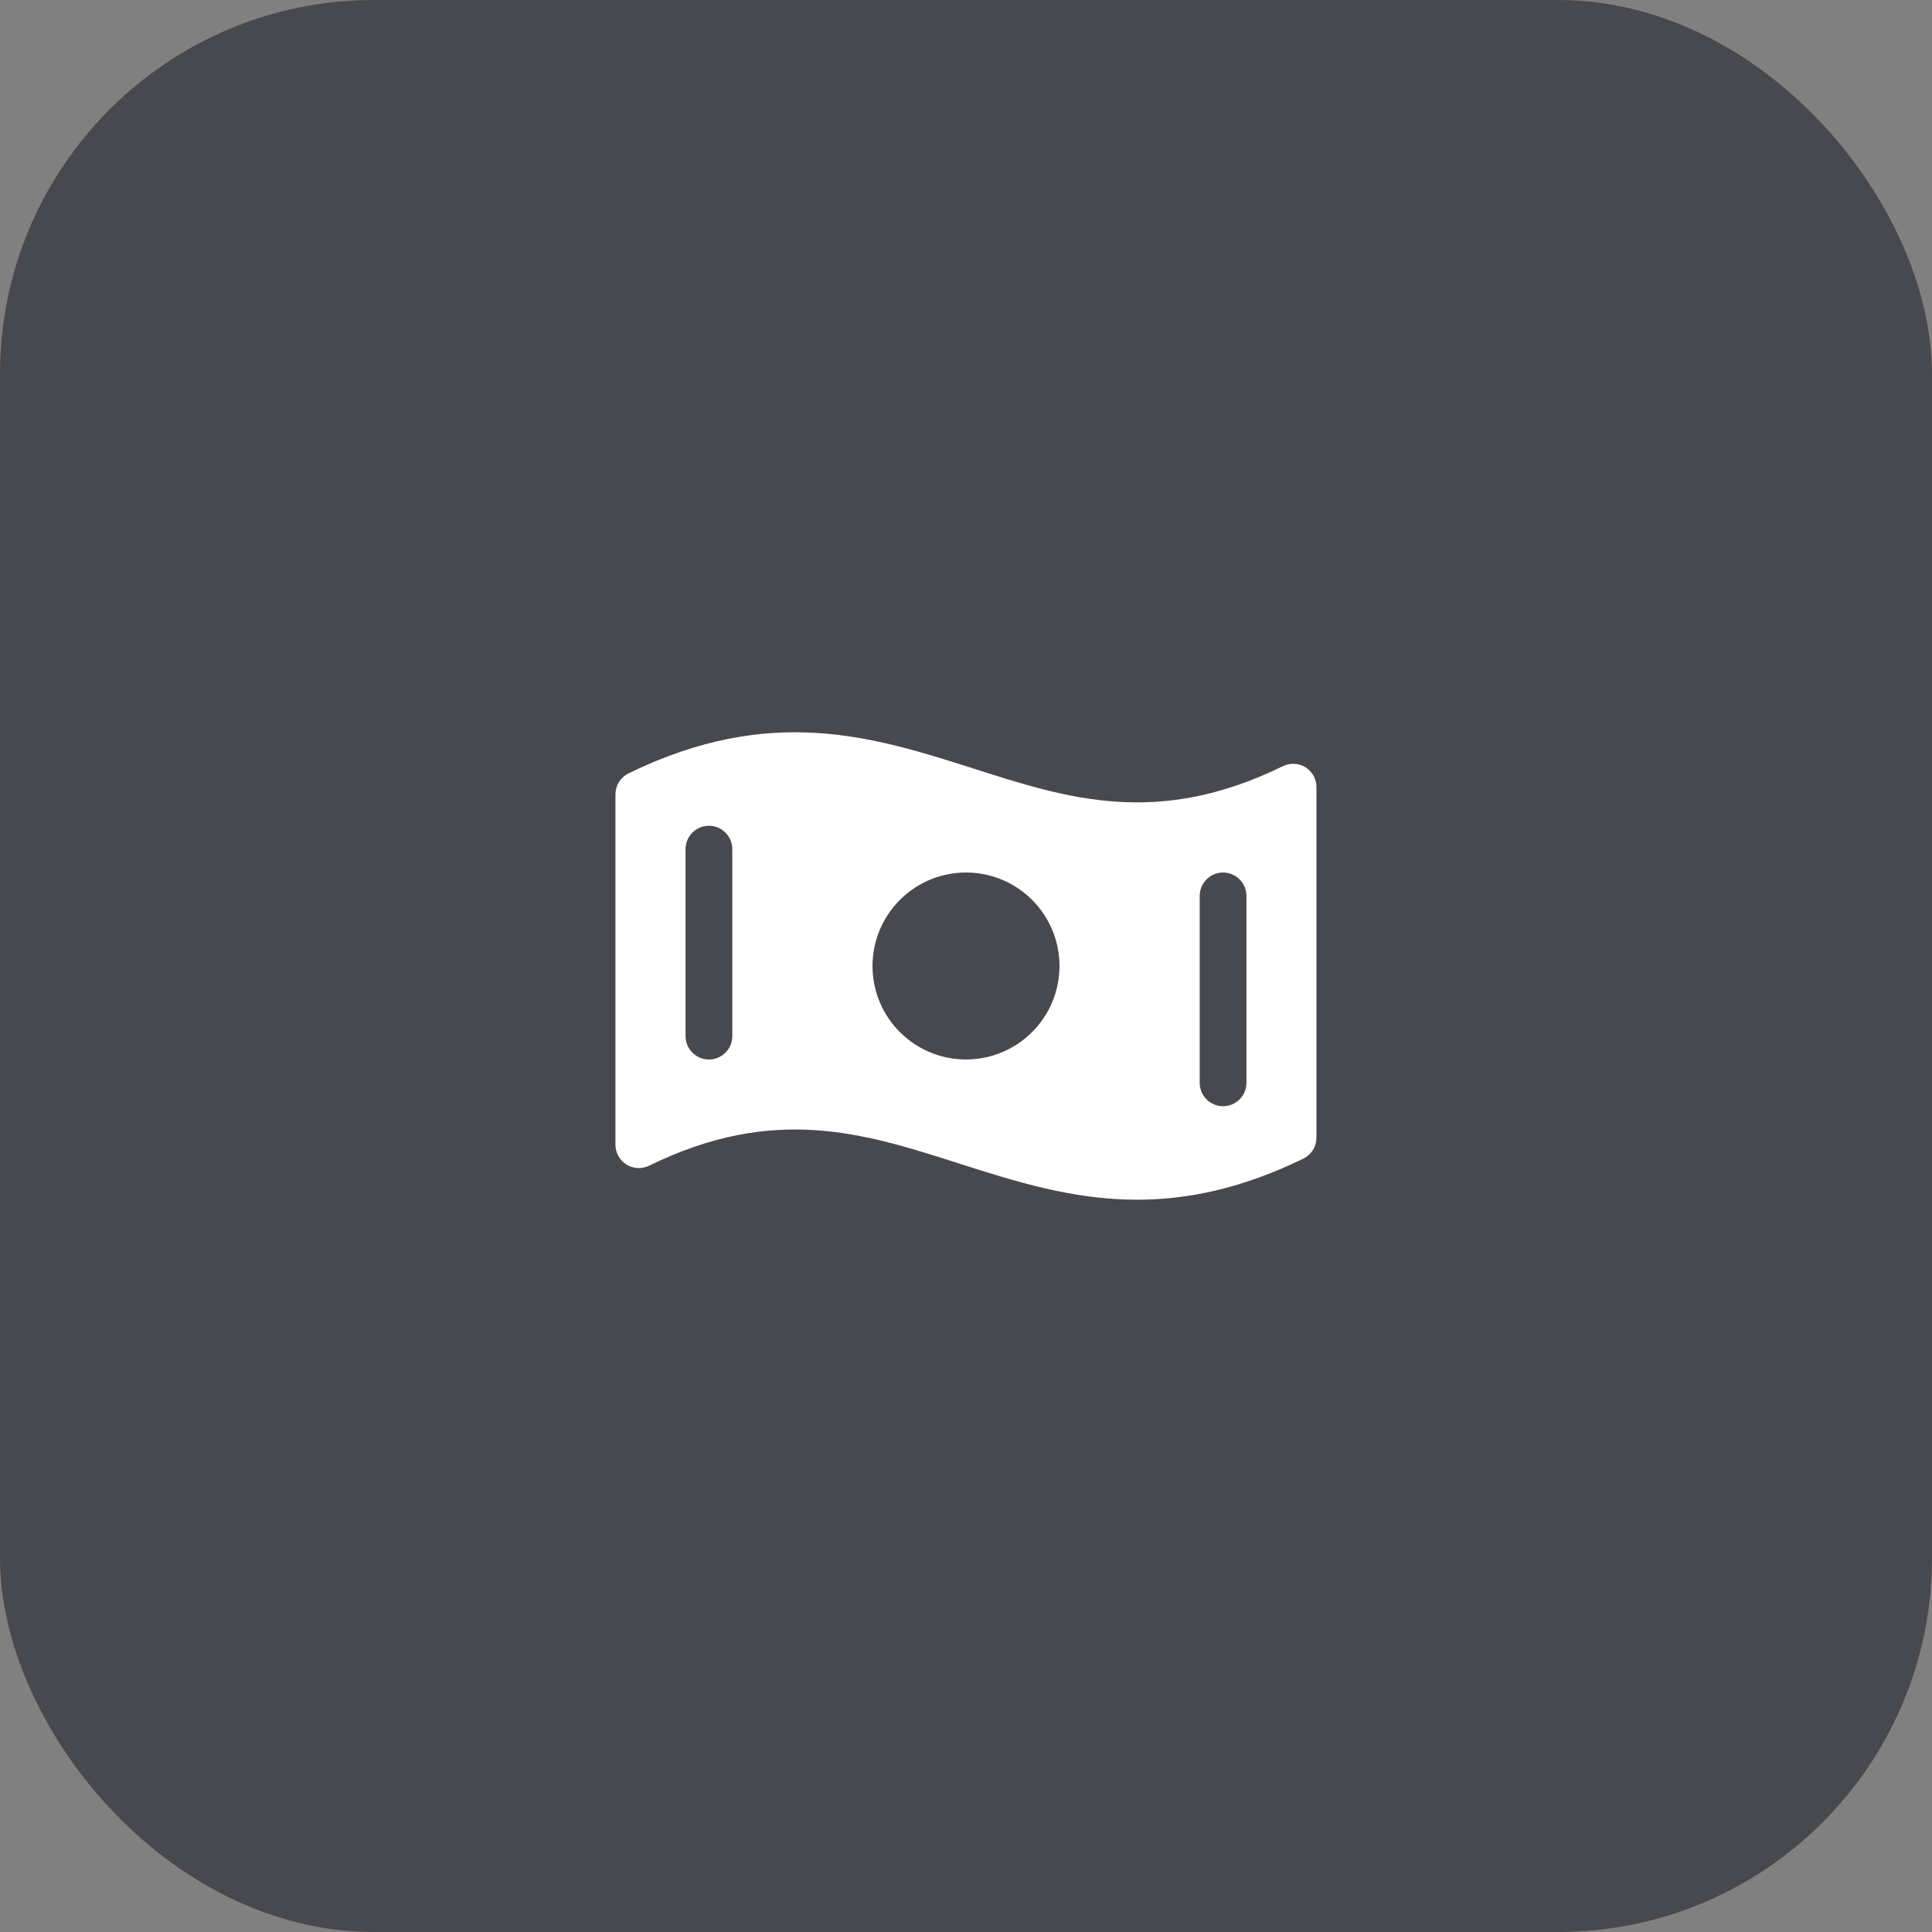 <?xml version="1.0" encoding="UTF-8"?> <svg xmlns="http://www.w3.org/2000/svg" width="62" height="62" viewBox="0 0 62 62" fill="none"><rect x="0" y="0" width="62" height="62" fill="#808080" stroke="none"/><rect width="62" height="62" rx="12" fill="#48494F"></rect><path d="M41.898 24.625C41.789 24.558 41.666 24.519 41.539 24.512C41.412 24.506 41.285 24.532 41.171 24.587C37.146 26.556 34.272 25.634 31.233 24.661C28.038 23.643 24.738 22.589 20.171 24.818C20.045 24.88 19.939 24.975 19.864 25.094C19.79 25.213 19.75 25.351 19.75 25.491V36.735C19.75 36.862 19.782 36.987 19.844 37.098C19.906 37.21 19.995 37.303 20.103 37.371C20.211 37.438 20.334 37.477 20.461 37.484C20.588 37.49 20.715 37.465 20.829 37.409C24.854 35.44 27.728 36.362 30.771 37.336C32.575 37.912 34.413 38.5 36.49 38.5C38.092 38.5 39.84 38.151 41.825 37.182C41.951 37.12 42.058 37.025 42.132 36.906C42.207 36.787 42.246 36.649 42.246 36.509V25.265C42.247 25.138 42.216 25.012 42.155 24.9C42.094 24.788 42.005 24.693 41.898 24.625ZM23.5 33.25C23.5 33.449 23.421 33.64 23.28 33.78C23.14 33.921 22.949 34 22.75 34C22.551 34 22.36 33.921 22.22 33.78C22.079 33.64 22 33.449 22 33.25V27.25C22 27.051 22.079 26.86 22.22 26.72C22.36 26.579 22.551 26.5 22.75 26.5C22.949 26.5 23.14 26.579 23.28 26.72C23.421 26.86 23.5 27.051 23.5 27.25V33.25ZM31 34C30.407 34 29.827 33.824 29.333 33.494C28.84 33.165 28.455 32.696 28.228 32.148C28.001 31.6 27.942 30.997 28.058 30.415C28.173 29.833 28.459 29.298 28.879 28.879C29.298 28.459 29.833 28.173 30.415 28.058C30.997 27.942 31.6 28.001 32.148 28.228C32.696 28.455 33.165 28.84 33.494 29.333C33.824 29.827 34 30.407 34 31C34 31.796 33.684 32.559 33.121 33.121C32.559 33.684 31.796 34 31 34ZM40 34.75C40 34.949 39.921 35.14 39.78 35.28C39.64 35.421 39.449 35.5 39.25 35.5C39.051 35.5 38.86 35.421 38.72 35.28C38.579 35.14 38.5 34.949 38.5 34.75V28.75C38.5 28.551 38.579 28.36 38.72 28.22C38.86 28.079 39.051 28 39.25 28C39.449 28 39.64 28.079 39.78 28.22C39.921 28.36 40 28.551 40 28.75V34.75Z" fill="white"></path></svg> 